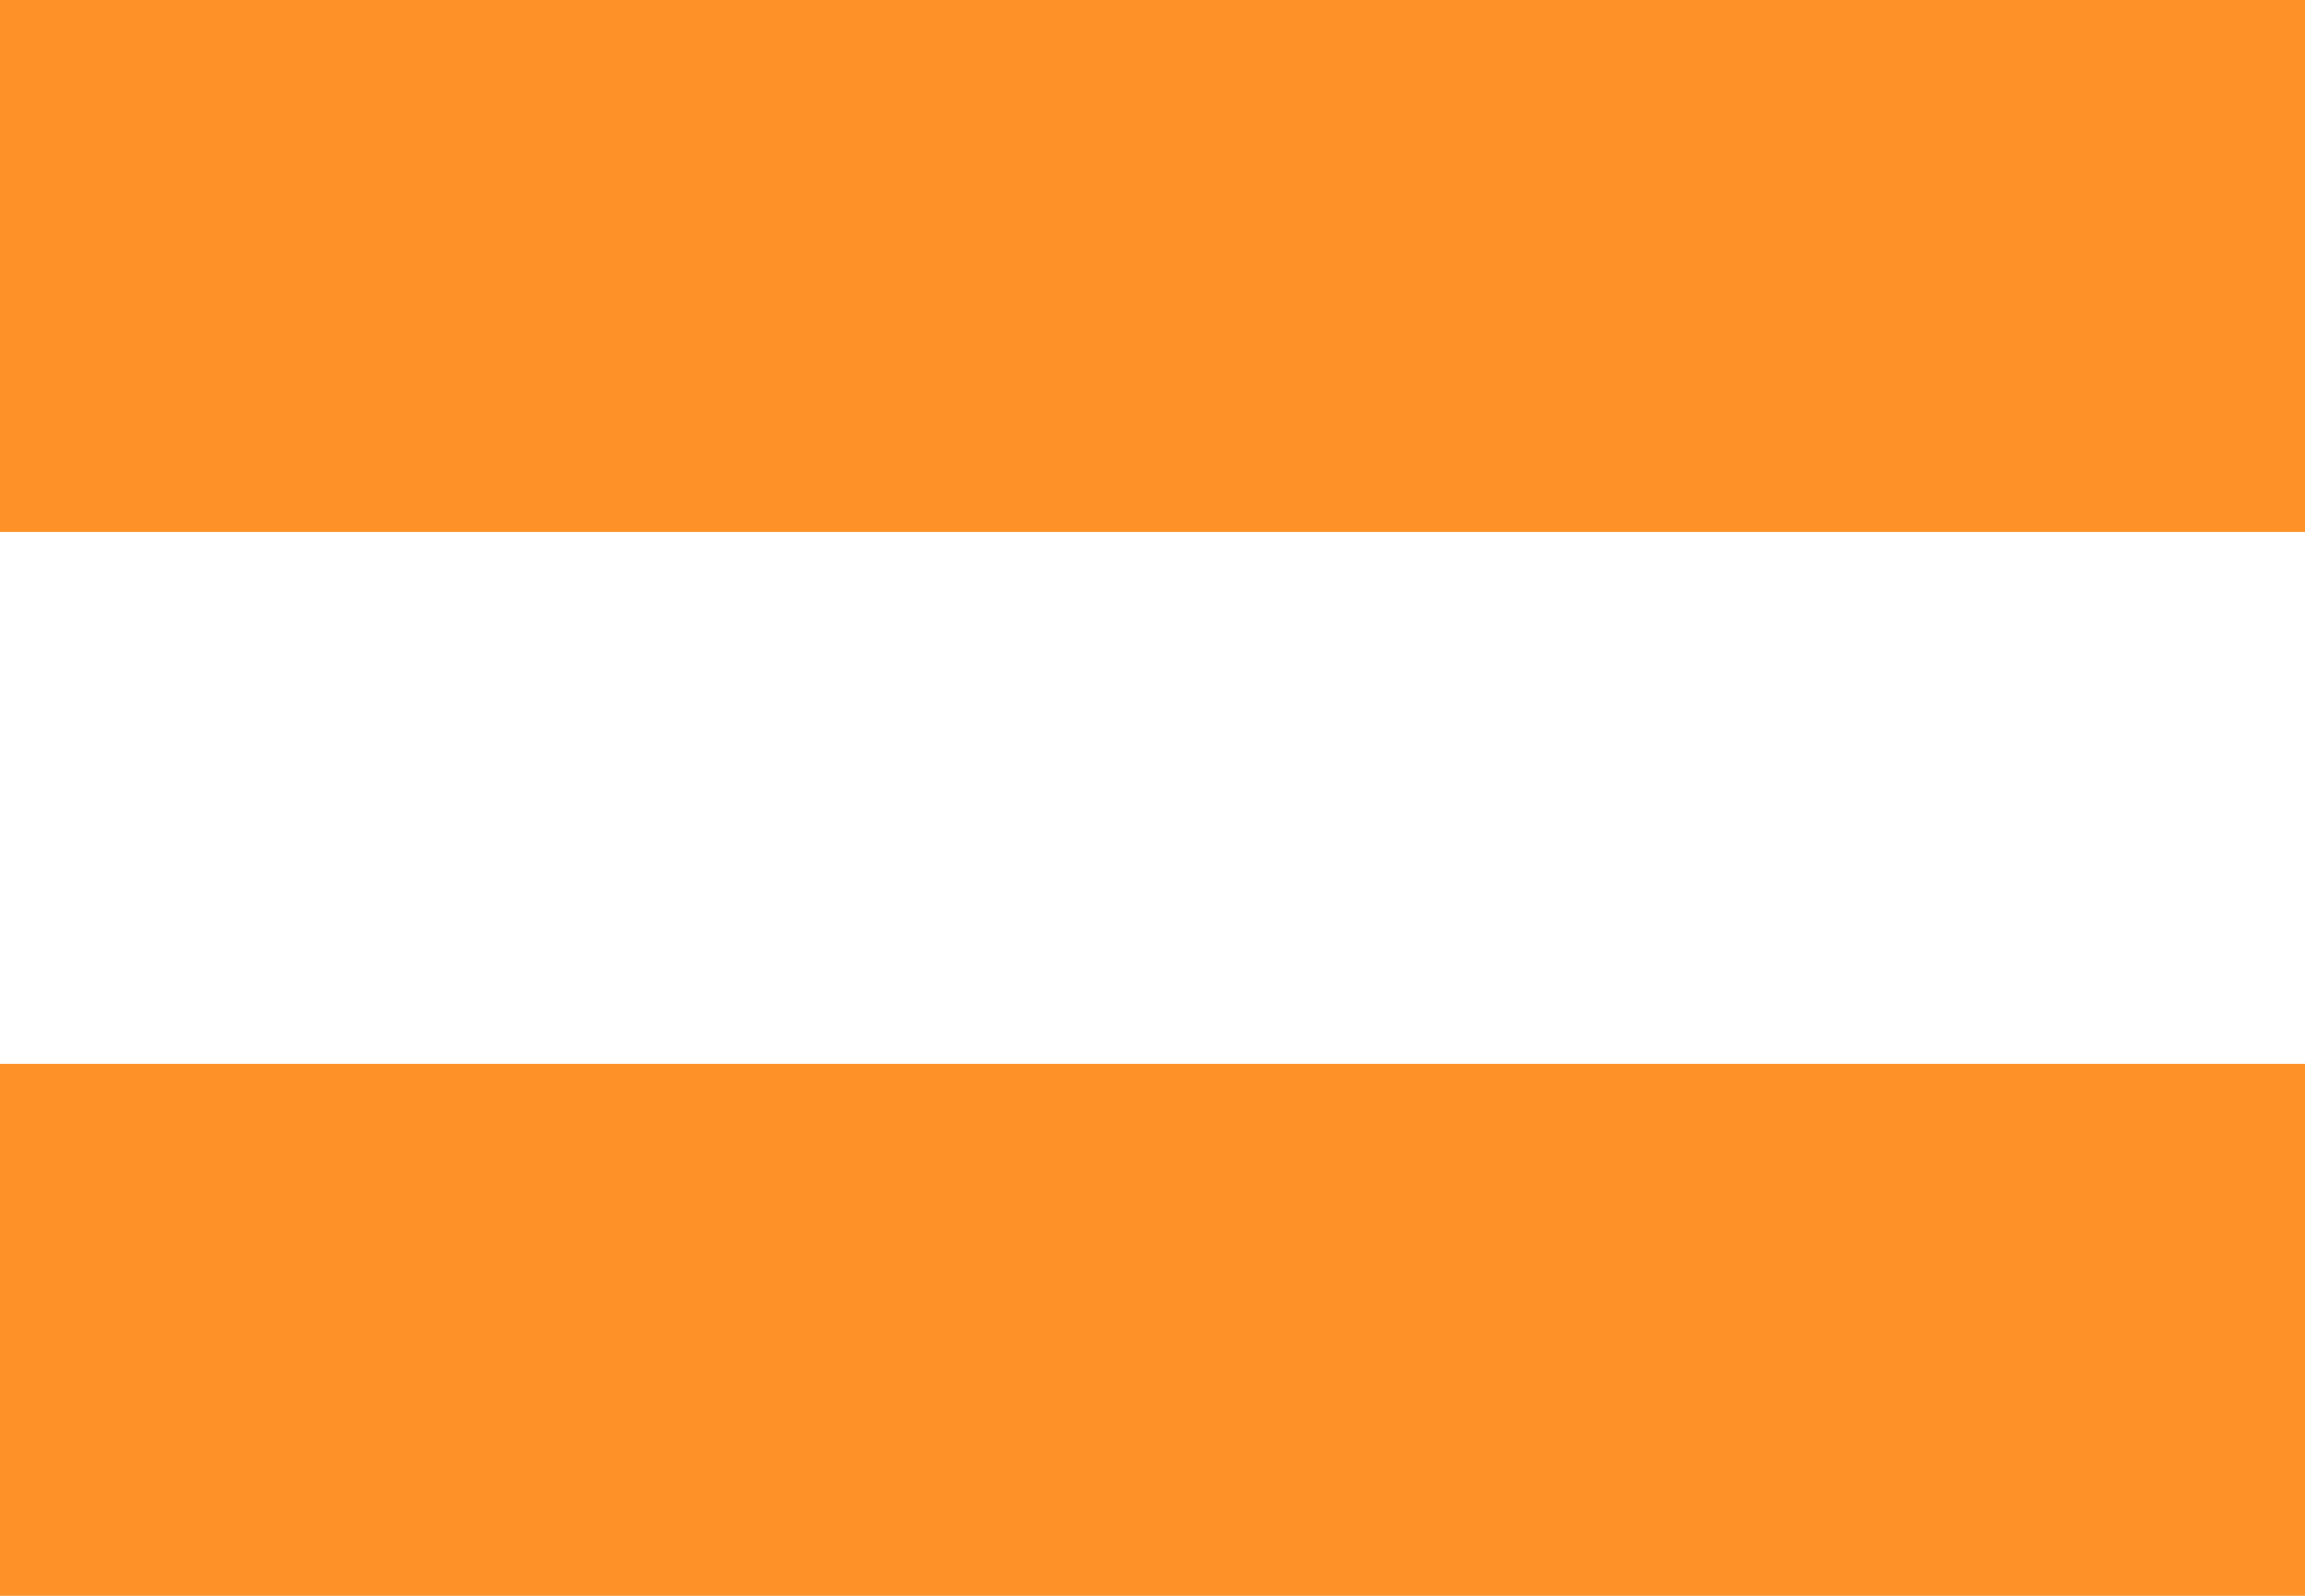 <?xml version="1.0" encoding="UTF-8"?> <svg xmlns="http://www.w3.org/2000/svg" id="Layer_1" data-name="Layer 1" viewBox="0 0 26 18"> <defs> <style> .cls-1 { fill: #fe9229; fill-rule: evenodd; stroke-width: 0px; } </style> </defs> <path class="cls-1" d="m0,0v6h26V0H0Zm0,18h26v-6H0v6Z"></path> </svg> 